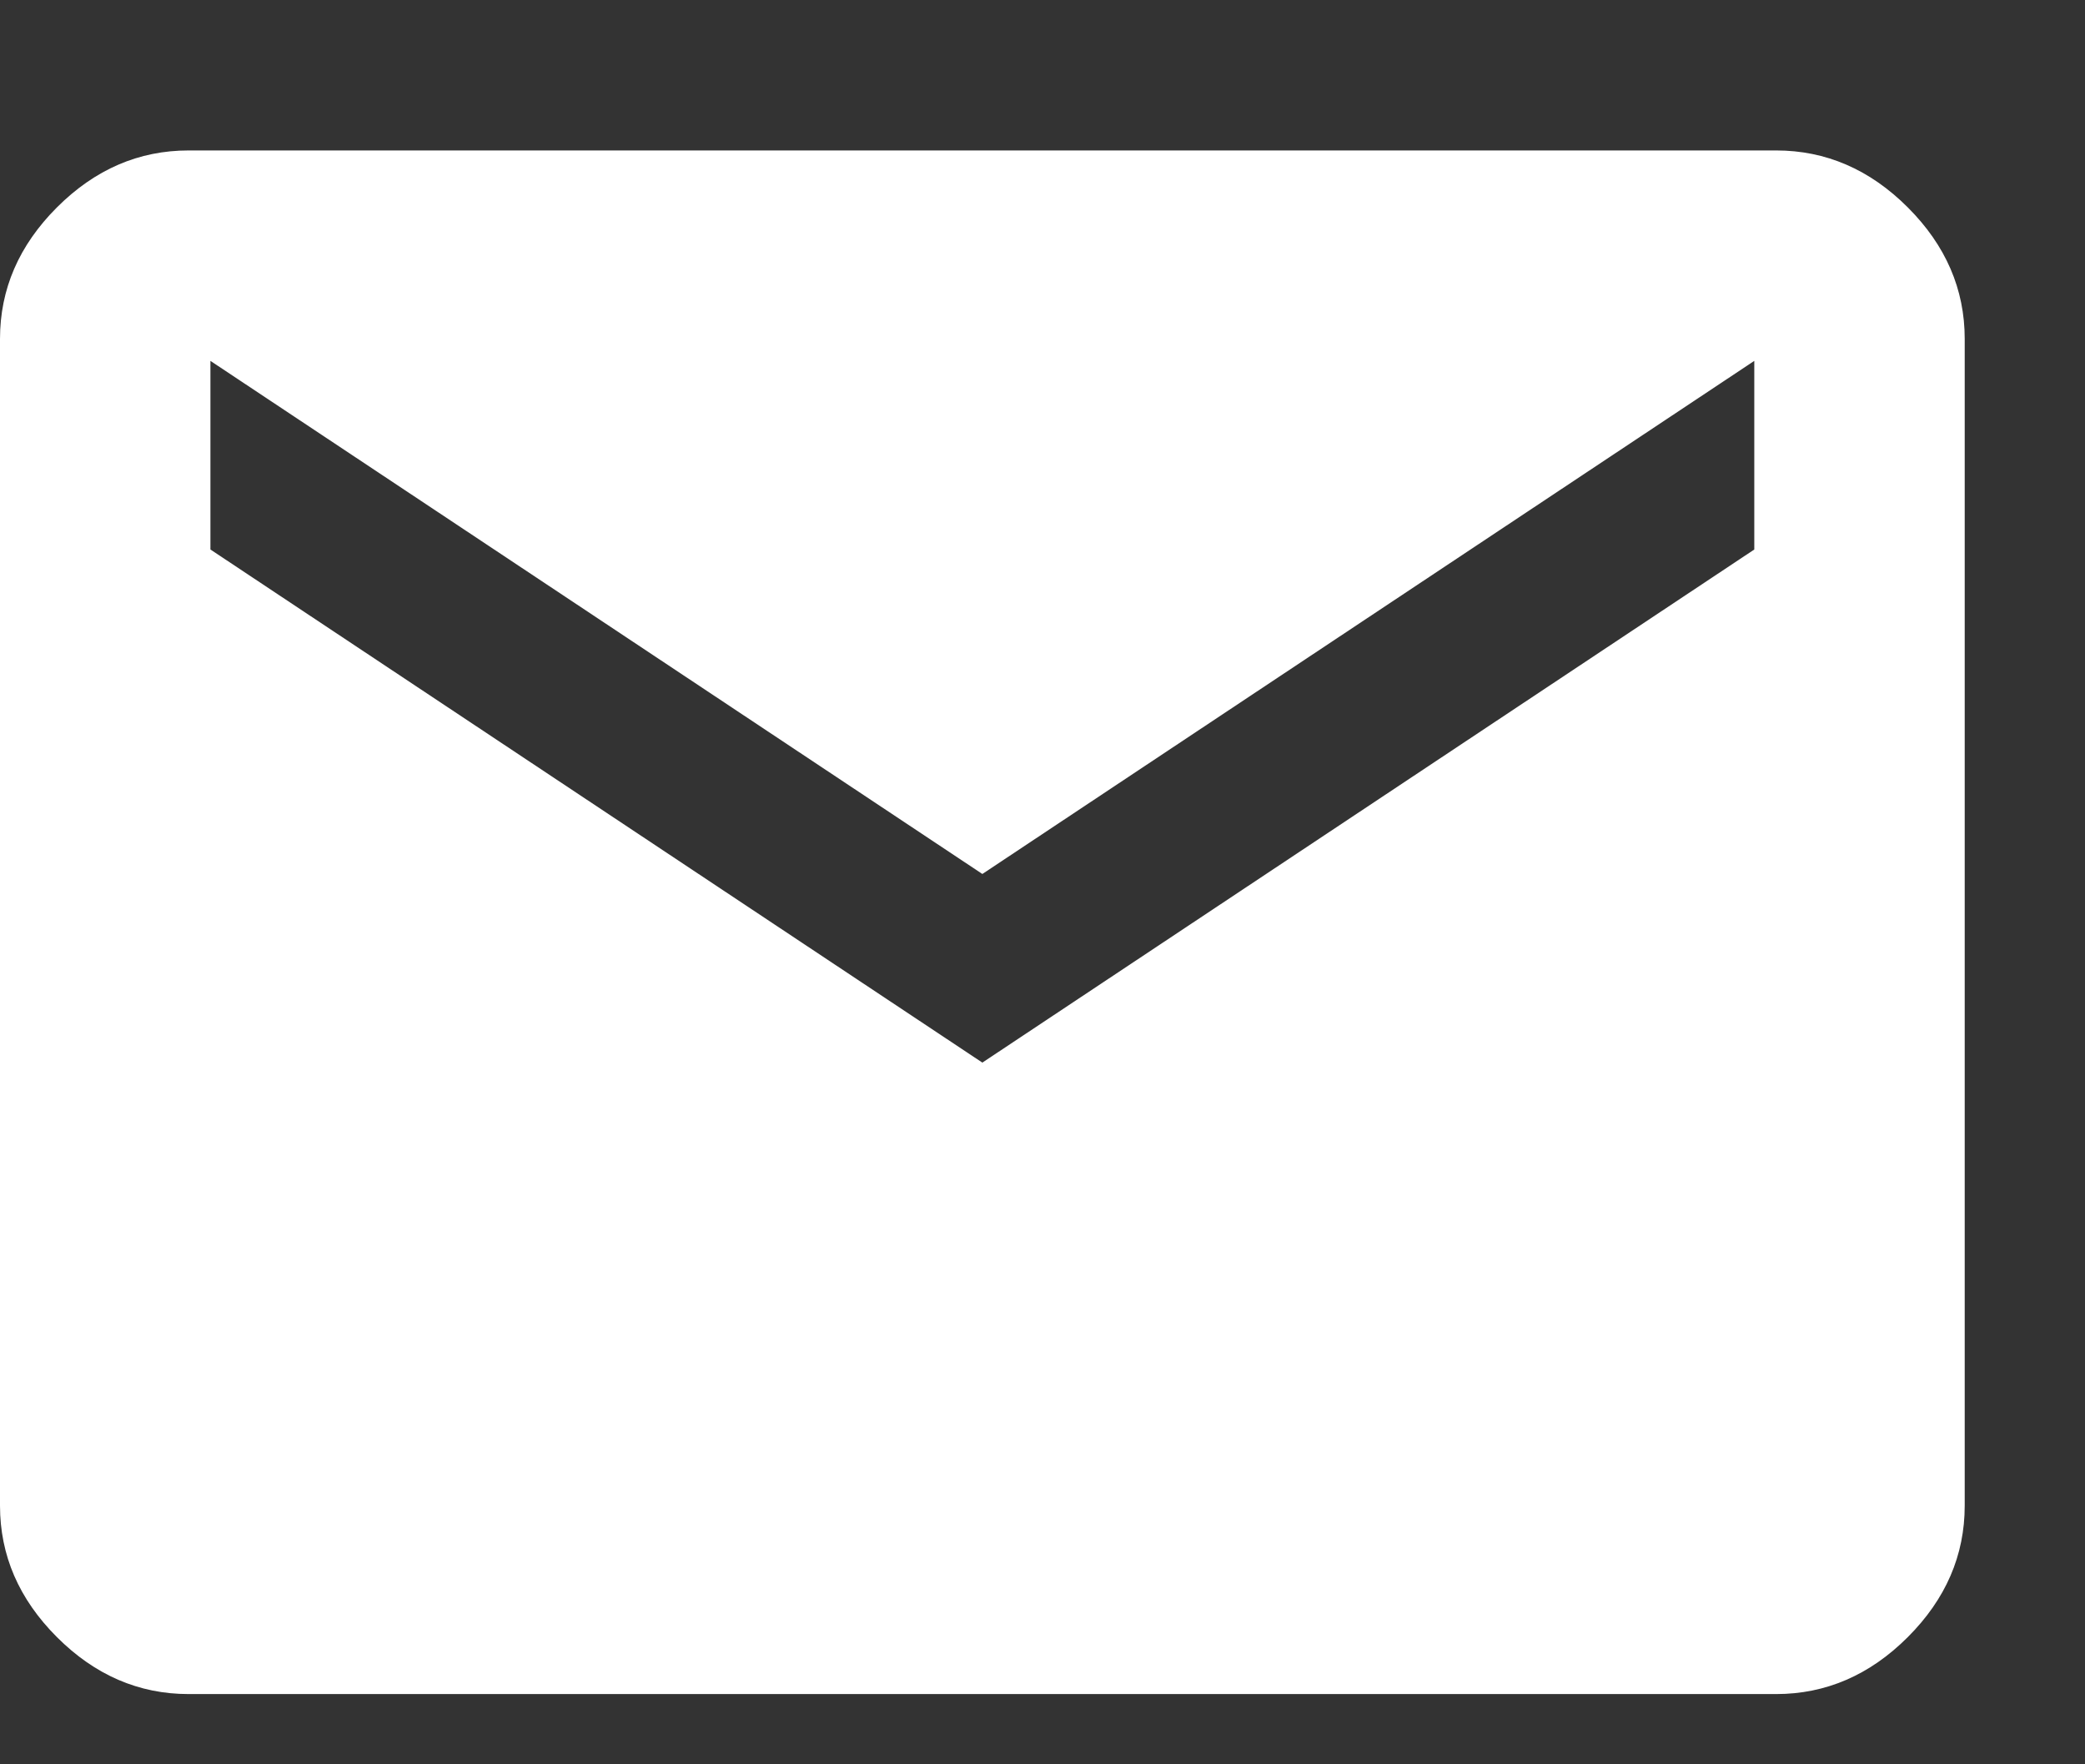 <?xml version="1.0" encoding="UTF-8"?>
<svg width="13px" height="11px" viewBox="0 0 13 11" version="1.1" xmlns="http://www.w3.org/2000/svg" xmlns:xlink="http://www.w3.org/1999/xlink">
    <rect x="0" y="0" width="13" height="11" fill="#333333" stroke="none"/>
    <g id="Symbols" stroke="none" stroke-width="1" fill="none" fill-rule="evenodd">
        <g id="Footer-/-Log-In" transform="translate(-230, -144)" fill="#FFFFFF" fill-rule="nonzero">
            <g id="Footer">
                <g id="email" transform="translate(230, 133)">
                    <path d="M11.074,11.938 C11.384,11.938 11.658,12.056 11.895,12.293 C12.132,12.53 12.25,12.803 12.25,13.113 L12.25,20.387 C12.25,20.697 12.132,20.97 11.895,21.207 C11.658,21.444 11.384,21.562 11.074,21.562 L1.176,21.562 C0.866,21.562 0.592,21.444 0.355,21.207 C0.118,20.97 0,20.697 0,20.387 L0,13.113 C0,12.803 0.118,12.53 0.355,12.293 C0.592,12.056 0.866,11.938 1.176,11.938 L11.074,11.938 Z M10.938,14.426 L10.938,13.25 L6.125,16.449 L1.312,13.25 L1.312,14.426 L6.125,17.625 L10.938,14.426 Z" id="icon-/-footer-email"></path>
                </g>
            </g>
        </g>
    </g>
</svg>